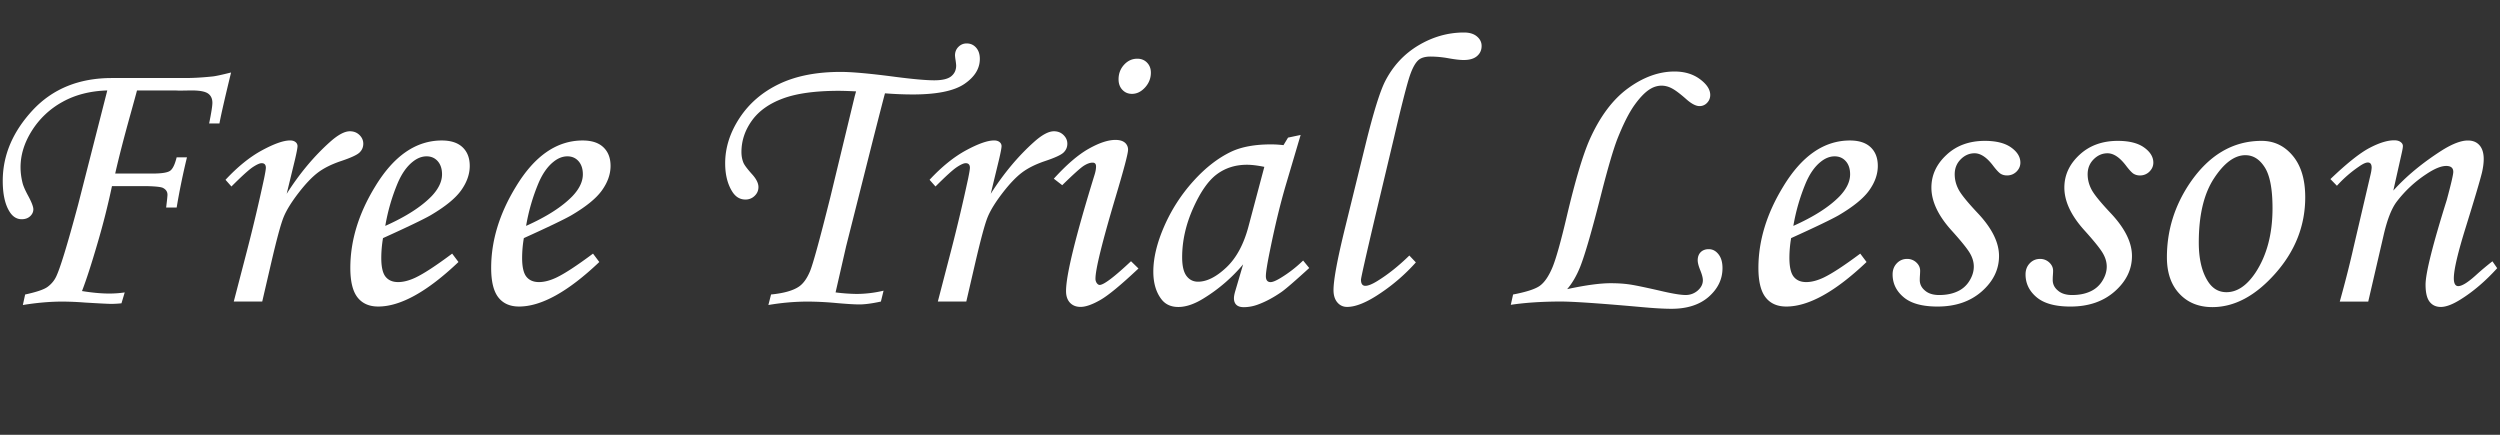 <svg xmlns="http://www.w3.org/2000/svg" xml:space="preserve" width="230" height="40" viewBox="5 0 230 40"><rect x="5" y="0" width="230" height="40" fill="#333333" stroke="none"/><g fill="#fff"><path d="M25.19 11.36h-.949c.199-.984.299-1.617.299-1.898 0-.387-.135-.674-.404-.861-.268-.187-.778-.281-1.526-.281l-1.123.018-.369-.018h-3.514c-.068.27-.258.955-.563 2.057-.635 2.273-1.115 4.137-1.443 5.59h3.424c.83 0 1.369-.082 1.615-.246.246-.164.451-.58.615-1.248h.949a64.403 64.403 0 0 0-.949 4.623h-.967c.082-.668.123-1.061.123-1.178 0-.281-.141-.492-.422-.633-.164-.082-.607-.135-1.334-.158H15.3a68.658 68.658 0 0 1-1.334 5.271c-.551 1.889-1.023 3.348-1.422 4.379.936.152 1.77.229 2.508.229.479 0 .953-.033 1.422-.104l-.299 1.002c-.34.035-.656.053-.949.053-.258 0-1.066-.041-2.426-.123a28.302 28.302 0 0 0-2.059-.088c-1.137 0-2.35.105-3.639.316l.211-.967c1.043-.227 1.73-.457 2.064-.703s.59-.545.766-.896c.363-.715 1.043-2.93 2.039-6.646l2.689-10.529c-1.57.047-2.945.398-4.123 1.055a7.688 7.688 0 0 0-2.813 2.646c-.699 1.108-1.045 2.229-1.045 3.366 0 .457.059.926.176 1.406.059.27.223.656.492 1.16.34.621.51 1.055.51 1.301s-.102.46-.299.642c-.199.182-.457.272-.773.272-.469 0-.85-.246-1.143-.738-.398-.656-.6-1.588-.6-2.795 0-2.355.92-4.523 2.76-6.504 1.84-1.969 4.268-2.953 7.277-2.953h6.75c.75 0 1.576-.047 2.479-.141.271-.023.852-.146 1.74-.369-.594 2.447-.951 4.012-1.069 4.691zm3.936 16.384h-2.619l1.23-4.729a160.698 160.698 0 0 0 1.564-6.613c.105-.516.158-.838.158-.967 0-.281-.129-.422-.387-.422-.176 0-.445.12-.811.36-.363.24-1.02.835-1.969 1.784l-.545-.615c1.125-1.207 2.246-2.112 3.365-2.716 1.119-.604 1.977-.905 2.574-.905.211 0 .379.05.502.149.118.09.187.23.184.378 0 .153-.076.56-.229 1.219l-.768 3.162c1.188-1.87 2.525-3.47 4.018-4.799.717-.635 1.314-.953 1.797-.953.352 0 .645.114.881.343.234.229.352.495.352.8 0 .316-.113.586-.342.809-.229.223-.799.486-1.713.791-.867.293-1.572.645-2.117 1.055-.543.411-1.141 1.038-1.791 1.882-.65.845-1.104 1.579-1.361 2.206-.26.627-.652 2.083-1.182 4.368l-.791 3.413zm17.473-4.412.58.773c-2.871 2.729-5.332 4.096-7.383 4.096-.832 0-1.469-.281-1.908-.844-.439-.564-.658-1.465-.658-2.707 0-2.51.762-5.005 2.285-7.489 1.711-2.824 3.756-4.236 6.135-4.236.832 0 1.467.208 1.906.624s.66.987.66 1.714c0 .762-.264 1.512-.791 2.25s-1.471 1.506-2.83 2.303c-.68.387-2.133 1.083-4.359 2.091a11.112 11.112 0 0 0-.158 1.812c0 .832.131 1.412.395 1.74.266.328.648.492 1.152.492.48 0 1.008-.135 1.582-.404.772-.363 1.903-1.102 3.392-2.215zm-6.153-2.55c1.889-.844 3.307-1.752 4.254-2.725.646-.68.967-1.354.967-2.021 0-.504-.133-.905-.395-1.204-.264-.299-.605-.448-1.027-.448-.434 0-.855.164-1.266.492-.551.434-1.016 1.09-1.391 1.969a17.92 17.92 0 0 0-1.142 3.937zm19.11 2.55.58.773c-2.871 2.729-5.332 4.096-7.383 4.096-.832 0-1.471-.281-1.908-.844-.439-.564-.658-1.465-.658-2.707 0-2.51.762-5.005 2.285-7.489 1.711-2.824 3.756-4.236 6.135-4.236.832 0 1.467.208 1.904.624.439.416.66.987.66 1.714 0 .762-.264 1.512-.791 2.25-.525.738-1.471 1.506-2.83 2.303-.68.387-2.133 1.083-4.357 2.091a11.112 11.112 0 0 0-.158 1.812c0 .832.131 1.412.395 1.74.264.328.648.492 1.152.492.479 0 1.008-.135 1.582-.404.771-.363 1.901-1.102 3.392-2.215zm-6.155-2.55c1.889-.844 3.307-1.752 4.254-2.725.646-.68.967-1.354.967-2.021 0-.504-.133-.905-.395-1.204-.264-.299-.605-.448-1.027-.448-.434 0-.855.164-1.266.492-.551.434-1.016 1.09-1.391 1.969a17.92 17.92 0 0 0-1.142 3.937zm32.887 5.96-.246 1.002c-.809.176-1.471.264-1.984.264-.492 0-1.309-.053-2.443-.158a29.04 29.04 0 0 0-2.303-.104c-1.172 0-2.379.104-3.621.314l.246-.967c1.184-.117 2.045-.363 2.584-.738.387-.27.717-.729.992-1.379s.898-2.922 1.873-6.813l2.25-9.316.123-.439a33.989 33.989 0 0 0-1.564-.053c-2.168 0-3.889.234-5.16.705-1.271.469-2.227 1.15-2.865 2.042-.638.892-.957 1.854-.957 2.888 0 .364.064.699.193 1.004.094.211.352.552.771 1.021.398.434.6.834.6 1.197 0 .316-.117.587-.354.811-.225.22-.529.34-.844.334-.492 0-.891-.234-1.195-.703-.443-.691-.668-1.57-.668-2.637 0-1.43.441-2.818 1.326-4.166.887-1.348 2.104-2.391 3.648-3.129 1.547-.738 3.428-1.107 5.643-1.107 1.057 0 2.736.152 5.045.457 1.643.211 2.83.316 3.568.316s1.26-.123 1.564-.369c.304-.246.457-.574.457-.984 0-.082-.018-.246-.053-.492a4.066 4.066 0 0 1-.054-.44c0-.316.105-.58.316-.791.211-.211.463-.316.756-.316.352 0 .641.129.869.387.229.258.344.604.344 1.037 0 .891-.475 1.658-1.422 2.303-.949.645-2.535.967-4.758.967-.85-.002-1.7-.037-2.547-.105-.117.422-.484 1.852-1.107 4.289l-1.533 6.082-.936 3.709-.969 4.236c.647.084 1.298.131 1.951.141.83-.006 1.656-.106 2.464-.3z"/><path d="M93.899 27.744H91.28l1.23-4.729a164.03 164.03 0 0 0 1.564-6.613c.104-.516.158-.838.158-.967 0-.281-.131-.422-.389-.422-.176 0-.445.12-.809.36-.364.24-1.02.835-1.969 1.784l-.545-.615c1.123-1.207 2.246-2.112 3.363-2.716 1.119-.604 1.977-.905 2.574-.905.211 0 .379.05.502.149.118.09.187.23.184.378 0 .153-.076.56-.23 1.219l-.766 3.162c1.188-1.87 2.525-3.47 4.016-4.799.717-.635 1.316-.953 1.797-.953.354 0 .646.114.881.343.235.229.354.495.354.8 0 .316-.115.586-.344.809-.229.223-.799.486-1.713.791-.865.293-1.572.645-2.115 1.055-.545.411-1.143 1.038-1.793 1.882-.648.845-1.104 1.579-1.361 2.206-.26.627-.65 2.083-1.18 4.368l-.79 3.413zm8.825-10.706-.773-.598c1.17-1.289 2.238-2.206 3.205-2.751.965-.545 1.787-.817 2.467-.817.373 0 .66.082.859.246a.826.826 0 0 1 .299.668c0 .34-.381 1.781-1.141 4.324-1.24 4.162-1.857 6.669-1.857 7.523a.68.68 0 0 0 .123.414c.082.111.17.166.264.166.375 0 1.336-.727 2.883-2.18l.686.668c-1.605 1.512-2.777 2.48-3.516 2.9-.74.422-1.342.633-1.811.633-.41 0-.734-.129-.977-.387-.24-.26-.359-.615-.359-1.072 0-1.465.879-5.047 2.637-10.74.082-.27.123-.51.123-.721 0-.234-.105-.352-.316-.352-.234 0-.5.094-.799.281-.299.187-.968.787-1.997 1.795zm6.908-11.637c.361 0 .662.12.895.36.234.24.354.548.354.923 0 .516-.18.97-.535 1.362-.357.392-.76.589-1.205.589-.354 0-.646-.123-.879-.369-.234-.246-.354-.568-.354-.967 0-.527.17-.976.51-1.345.339-.369.743-.553 1.214-.553zm13.867 7.26 1.16-.246-1.316 4.447c-.526 1.77-1.024 3.809-1.493 6.119-.259 1.254-.39 2.063-.39 2.428 0 .361.146.545.438.545.188 0 .485-.123.896-.369a11.547 11.547 0 0 0 2.093-1.617l.563.688c-1.336 1.219-2.191 1.957-2.566 2.215-.75.516-1.465.896-2.145 1.143a3.758 3.758 0 0 1-1.301.246c-.305 0-.533-.068-.686-.211-.152-.141-.229-.346-.229-.613 0-.178.047-.416.141-.723l.703-2.391a14.96 14.96 0 0 1-3.604 3.111c-.855.537-1.643.809-2.355.809-.68 0-1.201-.24-1.564-.721-.492-.646-.738-1.488-.738-2.531 0-1.242.33-2.627.992-4.148a15.346 15.346 0 0 1 2.664-4.148c1.113-1.242 2.285-2.156 3.518-2.742.949-.445 2.168-.668 3.655-.668.375 0 .756.023 1.146.07l.418-.693zm-2.181 2.69c-.633-.129-1.167-.193-1.601-.193-1.055 0-1.975.29-2.76.87s-1.516 1.623-2.189 3.129c-.672 1.506-1.01 3.009-1.01 4.509 0 .797.135 1.371.404 1.725.27.354.621.525 1.055.525.811 0 1.676-.436 2.604-1.309.926-.873 1.604-2.133 2.039-3.772l1.458-5.484zm13.341 8.157.6.633a17.147 17.147 0 0 1-3.241 2.82c-1.248.85-2.276 1.275-3.086 1.275-.363 0-.662-.139-.896-.414s-.353-.652-.353-1.133c0-.939.36-2.883 1.09-5.838l1.896-7.719c.69-2.789 1.271-4.658 1.738-5.607.727-1.436 1.754-2.551 3.082-3.345 1.327-.794 2.729-1.19 4.204-1.19.502 0 .896.121 1.185.363.287.242.431.533.431.875 0 .379-.14.688-.42.93-.279.242-.688.363-1.226.363-.353 0-.849-.059-1.49-.176a9.473 9.473 0 0 0-1.559-.141c-.48 0-.841.1-1.087.297-.338.281-.646.869-.92 1.768-.272.898-.724 2.671-1.34 5.318l-1.754 7.365c-.867 3.689-1.302 5.617-1.302 5.781 0 .375.136.563.402.563.258 0 .633-.149 1.125-.457.978-.603 1.95-1.382 2.921-2.331zm9.334 4.535.211-.949c1.229-.234 2.055-.504 2.471-.809s.791-.848 1.125-1.627.789-2.389 1.361-4.825c.764-3.223 1.452-5.543 2.073-6.961.949-2.133 2.129-3.715 3.541-4.746 1.412-1.031 2.841-1.547 4.281-1.547.926 0 1.704.234 2.338.703.633.469.948.955.948 1.459 0 .281-.098.521-.291.721a.928.928 0 0 1-.692.299c-.351 0-.774-.229-1.278-.686-.563-.492-.998-.814-1.312-.967a2.023 2.023 0 0 0-.901-.229 2 2 0 0 0-1 .281c-.457.258-.945.747-1.468 1.468-.522.721-1.063 1.79-1.623 3.208-.364.961-.829 2.543-1.396 4.746-.883 3.504-1.553 5.83-2.01 6.98-.328.816-.728 1.5-1.192 2.039 1.676-.363 3.012-.545 4.008-.545.621 0 1.192.035 1.724.111.526.076 1.446.27 2.76.568 1.138.271 1.935.404 2.392.404.416.01.82-.138 1.133-.414.312-.275.468-.592.468-.943 0-.225-.082-.535-.246-.938-.151-.375-.229-.676-.229-.9 0-.314.094-.564.28-.75.188-.182.435-.271.736-.271.354 0 .649.156.896.469.246.311.369.732.369 1.271 0 1.021-.422 1.896-1.266 2.641-.844.736-1.986 1.104-3.428 1.104-.715 0-1.635-.055-2.76-.158-3.799-.34-6.281-.51-7.453-.51-1.72.004-3.247.104-4.57.303zm32.15-4.711.58.773c-2.871 2.729-5.332 4.096-7.384 4.096-.832 0-1.467-.281-1.905-.844-.438-.564-.66-1.465-.66-2.707 0-2.51.765-5.005 2.285-7.489 1.711-2.824 3.756-4.236 6.135-4.236.832 0 1.472.208 1.908.624.438.416.657.987.657 1.714 0 .762-.264 1.512-.791 2.25-.524.738-1.471 1.506-2.829 2.303-.681.387-2.134 1.083-4.356 2.091a11.002 11.002 0 0 0-.158 1.812c0 .832.133 1.412.396 1.74.265.328.646.492 1.149.492.479 0 1.008-.135 1.582-.404.769-.363 1.9-1.102 3.391-2.215zm-6.155-2.55c1.89-.844 3.308-1.752 4.255-2.725.646-.68.967-1.354.967-2.021 0-.504-.131-.905-.396-1.204s-.606-.448-1.028-.448c-.435 0-.854.164-1.267.492-.552.434-1.015 1.09-1.39 1.969a18.139 18.139 0 0 0-1.141 3.937zm17.616-7.822c1.043 0 1.849.202 2.418.606.567.404.853.87.853 1.397 0 .316-.121.592-.356.826-.24.234-.531.352-.871.352-.226 0-.416-.05-.58-.149-.164-.099-.397-.349-.703-.747-.573-.762-1.146-1.143-1.704-1.143-.479 0-.904.185-1.272.553-.369.369-.556.828-.556 1.379 0 .479.116.945.353 1.396.233.451.825 1.179 1.774 2.186 1.301 1.382 1.951 2.692 1.951 3.933 0 1.242-.527 2.326-1.582 3.258-1.058.932-2.414 1.396-4.078 1.396-1.396 0-2.435-.285-3.11-.854-.681-.568-1.021-1.271-1.021-2.104 0-.41.129-.75.387-1.021.259-.27.574-.404.949-.404.313-.004.616.113.844.326.236.219.353.473.353.766 0 .115-.008.271-.021.457a7.147 7.147 0 0 0-.014.387c0 .391.163.719.489.984.315.271.748.402 1.297.402.632 0 1.188-.105 1.664-.324a2.46 2.46 0 0 0 1.121-.982c.271-.438.401-.873.401-1.309 0-.422-.125-.844-.377-1.264-.254-.422-.817-1.119-1.696-2.091-1.22-1.357-1.828-2.663-1.828-3.916 0-1.146.463-2.15 1.392-3.01.914-.856 2.094-1.286 3.523-1.286zm12.233 0c1.043 0 1.851.202 2.416.606.567.404.854.87.854 1.397 0 .316-.121.592-.36.826a1.2 1.2 0 0 1-.869.352 1.106 1.106 0 0 1-.58-.149c-.164-.099-.397-.349-.702-.747-.574-.762-1.144-1.143-1.705-1.143-.479 0-.906.185-1.274.553-.369.369-.554.828-.554 1.379 0 .479.117.945.353 1.396.233.451.826 1.179 1.774 2.186 1.302 1.382 1.951 2.692 1.951 3.933 0 1.242-.526 2.326-1.582 3.258s-2.414 1.396-4.078 1.396c-1.396 0-2.433-.285-3.11-.854-.679-.568-1.021-1.271-1.021-2.104 0-.41.129-.75.387-1.021.259-.27.574-.404.949-.404.313-.004.615.113.844.326.236.219.354.473.354.766 0 .115-.008.271-.022.457a6.25 6.25 0 0 0-.012.387c0 .391.162.719.489.984.313.271.746.402 1.295.402.632 0 1.187-.105 1.664-.324a2.483 2.483 0 0 0 1.121-.982c.271-.438.401-.873.401-1.309 0-.422-.127-.844-.379-1.264-.252-.422-.813-1.119-1.692-2.091-1.222-1.357-1.828-2.663-1.828-3.916 0-1.146.463-2.15 1.39-3.01.918-.856 2.096-1.286 3.526-1.286zm13.233 0c1.147 0 2.104.457 2.865 1.371.763.914 1.146 2.186 1.146 3.814 0 2.602-.914 4.937-2.742 7.005-1.827 2.068-3.764 3.104-5.801 3.104-1.254 0-2.267-.41-3.031-1.23-.769-.818-1.151-1.938-1.151-3.355 0-2.461.703-4.734 2.108-6.82 1.766-2.594 3.972-3.889 6.606-3.889zm-1.493 1.318c-.996 0-1.959.712-2.892 2.136-.933 1.424-1.397 3.39-1.397 5.896 0 1.521.287 2.727.86 3.604.422.646.983.967 1.688.967.982 0 1.881-.607 2.688-1.826 1.031-1.582 1.547-3.548 1.547-5.892 0-1.758-.234-3.012-.711-3.762-.473-.749-1.068-1.123-1.783-1.123zm8.42 2.813-.599-.615c1.502-1.437 2.697-2.391 3.588-2.861.894-.471 1.654-.707 2.287-.707.246 0 .44.053.582.158s.211.229.211.369c0 .105-.028.293-.088.563l-.793 3.537c1.192-1.325 2.69-2.563 4.491-3.712.96-.599 1.75-.897 2.369-.897.457 0 .813.146 1.07.439.256.293.387.715.387 1.266 0 .363-.053.773-.157 1.23-.187.762-.679 2.42-1.472 4.975-.748 2.393-1.121 3.98-1.121 4.766 0 .238.035.42.104.541.067.117.17.18.3.18.34 0 .872-.326 1.6-.982a25.658 25.658 0 0 1 1.548-1.301l.438.633c-1.078 1.188-2.197 2.146-3.356 2.869-.738.465-1.349.697-1.828.697-.445 0-.791-.16-1.037-.482-.246-.318-.369-.846-.369-1.57 0-1.043.649-3.641 1.951-7.79.397-1.477.599-2.338.599-2.584 0-.363-.218-.545-.65-.545-.469 0-1.069.246-1.811.739a10.998 10.998 0 0 0-2.761 2.57c-.469.634-.86 1.643-1.179 3.025l-1.424 6.146h-2.619c.492-1.76.921-3.445 1.283-5.053l1.563-6.689c.047-.19.076-.385.088-.581 0-.316-.116-.475-.354-.475-.188 0-.457.124-.809.372a11.164 11.164 0 0 0-2.032 1.769z"/></g></svg>